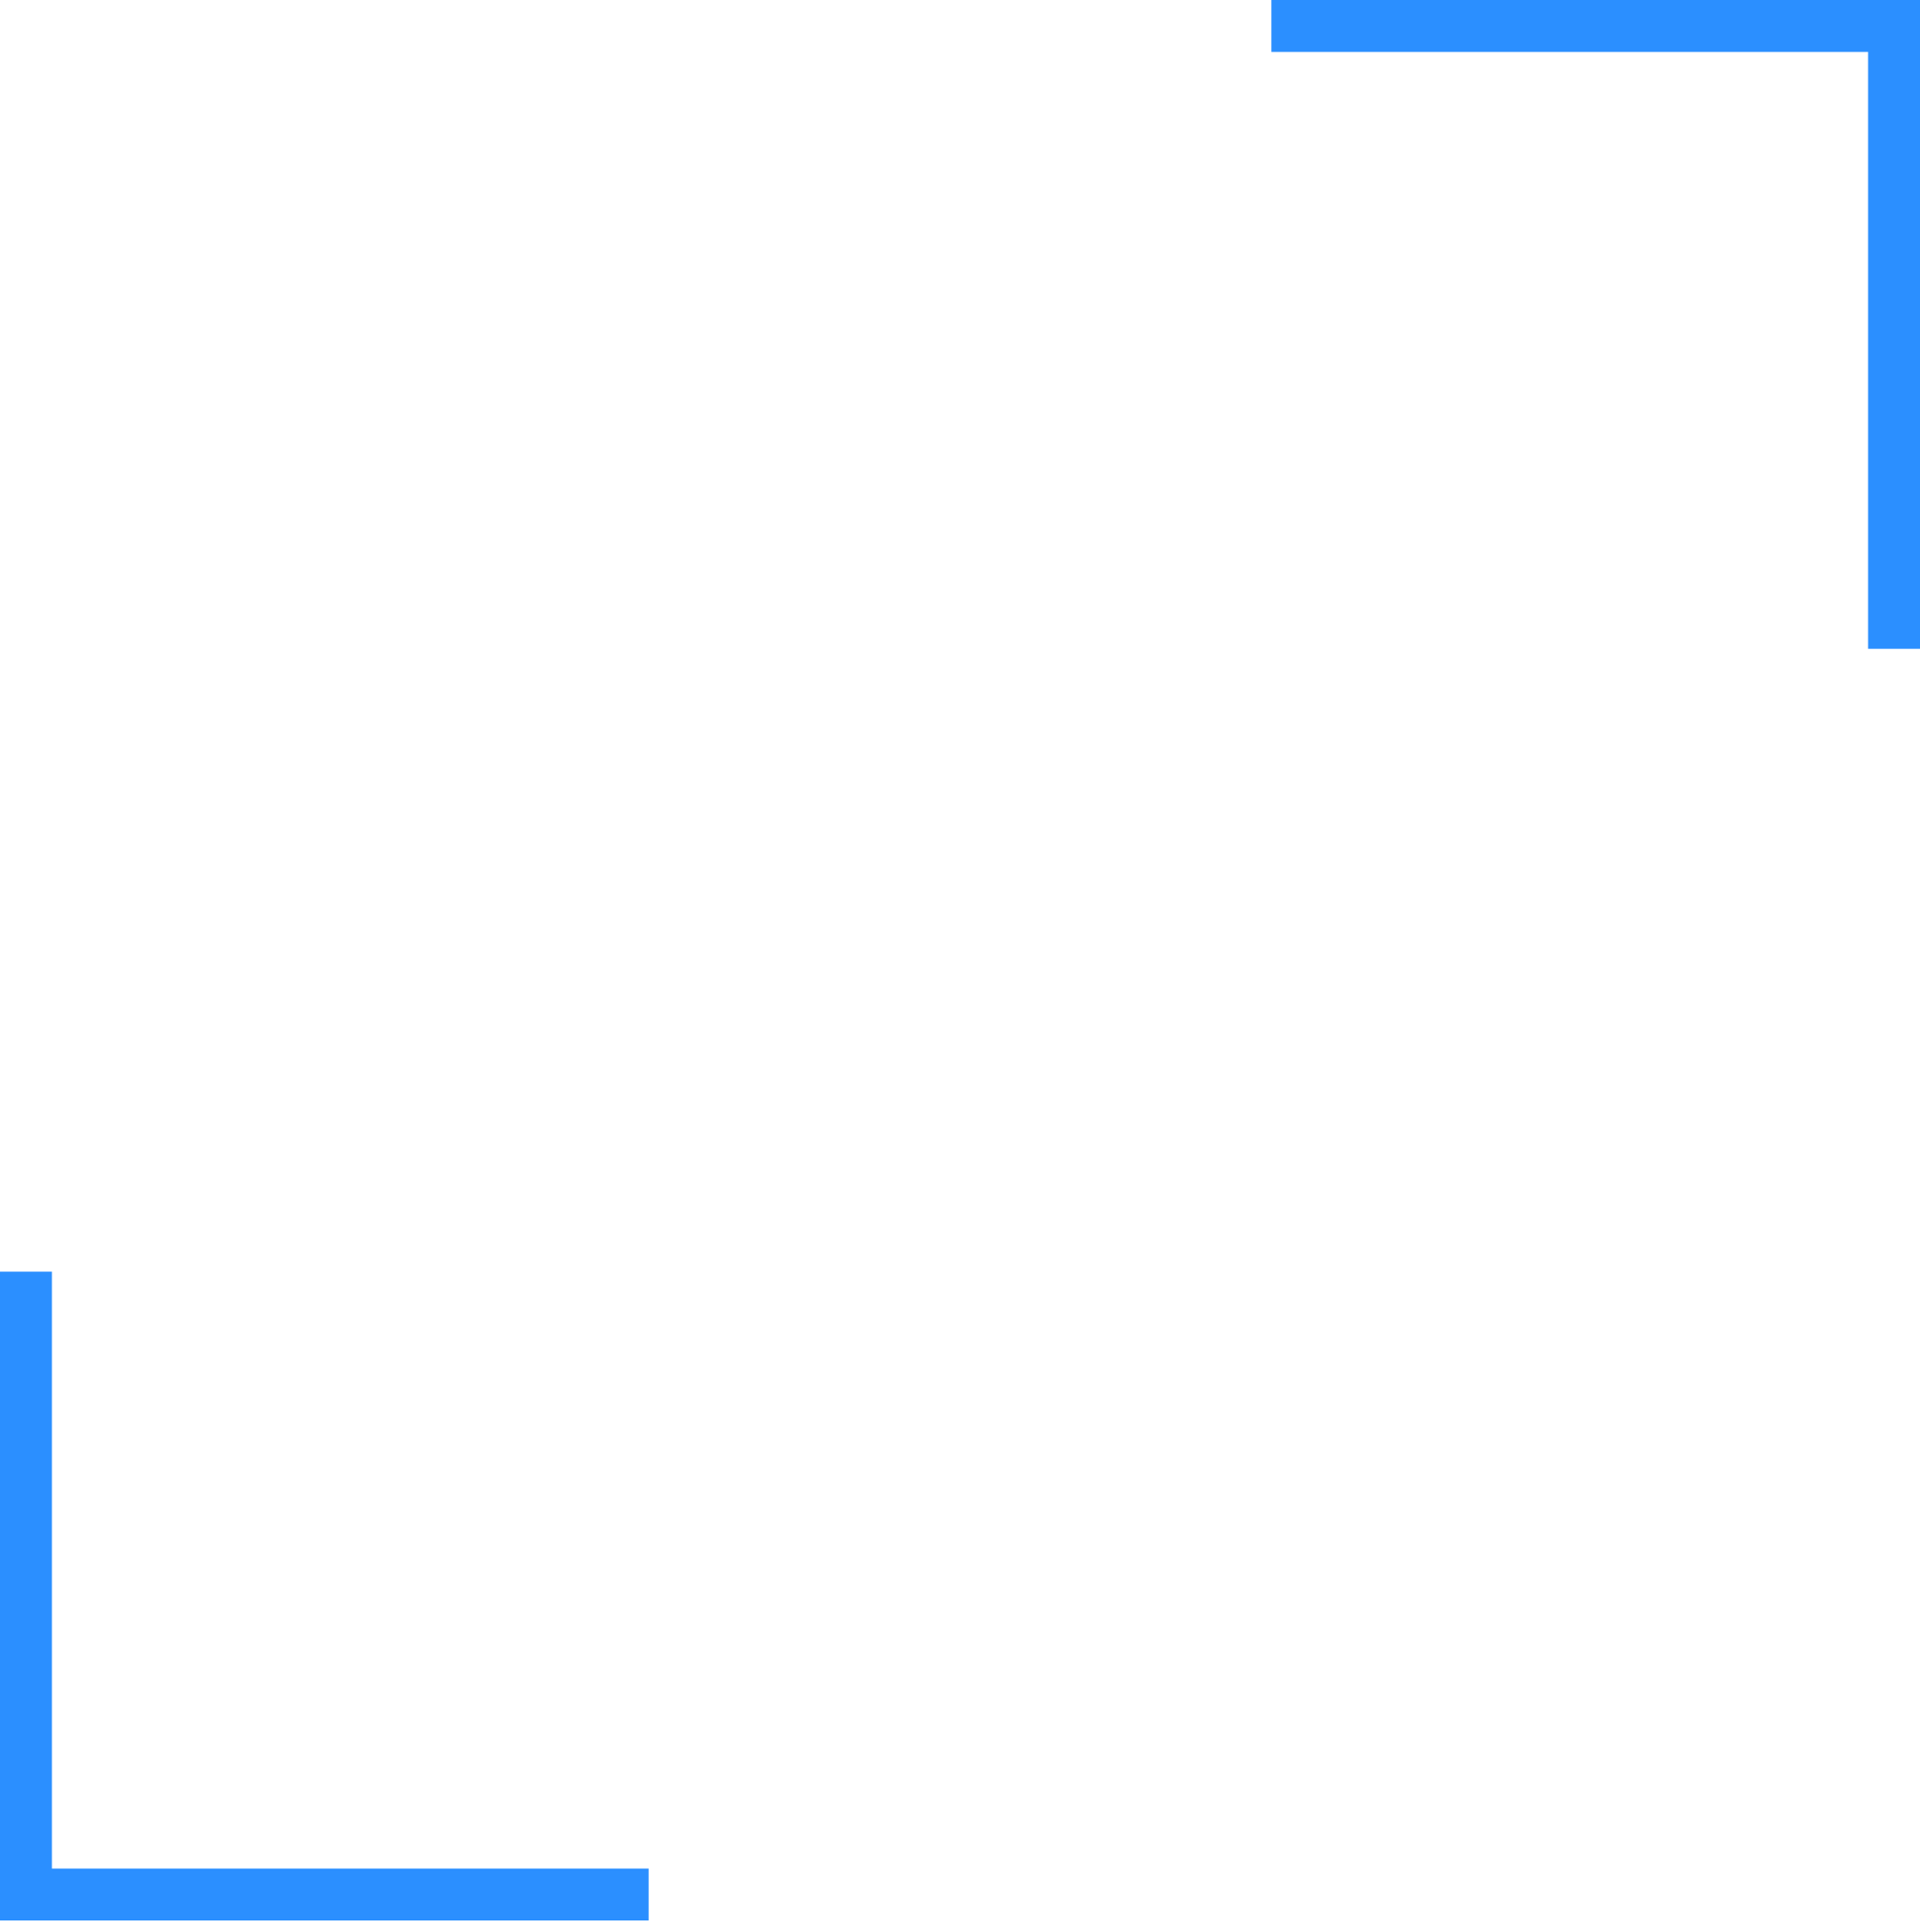<svg id="771a6b9b-d1da-495c-a80f-a5f7dee6dcec" data-name="Tryb izolacji" xmlns="http://www.w3.org/2000/svg" viewBox="0 0 37 37.22"><defs><style>.\37 61caf96-ec33-4899-93c7-89f5716ebbea,.dc2b2d97-ee8d-49aa-948d-496ac1ec0539{fill:none;stroke-miterlimit:10;}.\37 61caf96-ec33-4899-93c7-89f5716ebbea{stroke:#fff;}.dc2b2d97-ee8d-49aa-948d-496ac1ec0539{stroke:#2b8fff;}</style></defs><title>komputery-wojskowe-icon</title><rect class="761caf96-ec33-4899-93c7-89f5716ebbea" x="0.5" y="0.5" width="16" height="12"/><line class="761caf96-ec33-4899-93c7-89f5716ebbea" x1="8.5" y1="12.5" x2="8.5" y2="17.5"/><line class="761caf96-ec33-4899-93c7-89f5716ebbea" x1="13.5" y1="17.5" x2="3.5" y2="17.5"/><polyline class="dc2b2d97-ee8d-49aa-948d-496ac1ec0539" points="36.5 12.5 36.5 0.5 24.5 0.5"/><polyline class="dc2b2d97-ee8d-49aa-948d-496ac1ec0539" points="0.5 24.5 0.5 36.5 12.5 36.5"/><path class="761caf96-ec33-4899-93c7-89f5716ebbea" d="M35.5,30.37a4.73,4.73,0,0,1-2.63,4.08l-4.2,2.2-4.21-2.2a4.71,4.71,0,0,1-2.62-4.08v-8l6.83-2.74,6.83,2.74Z"/><polyline class="761caf96-ec33-4899-93c7-89f5716ebbea" points="32.12 25.88 27.86 30.13 25.21 27.48"/></svg>
